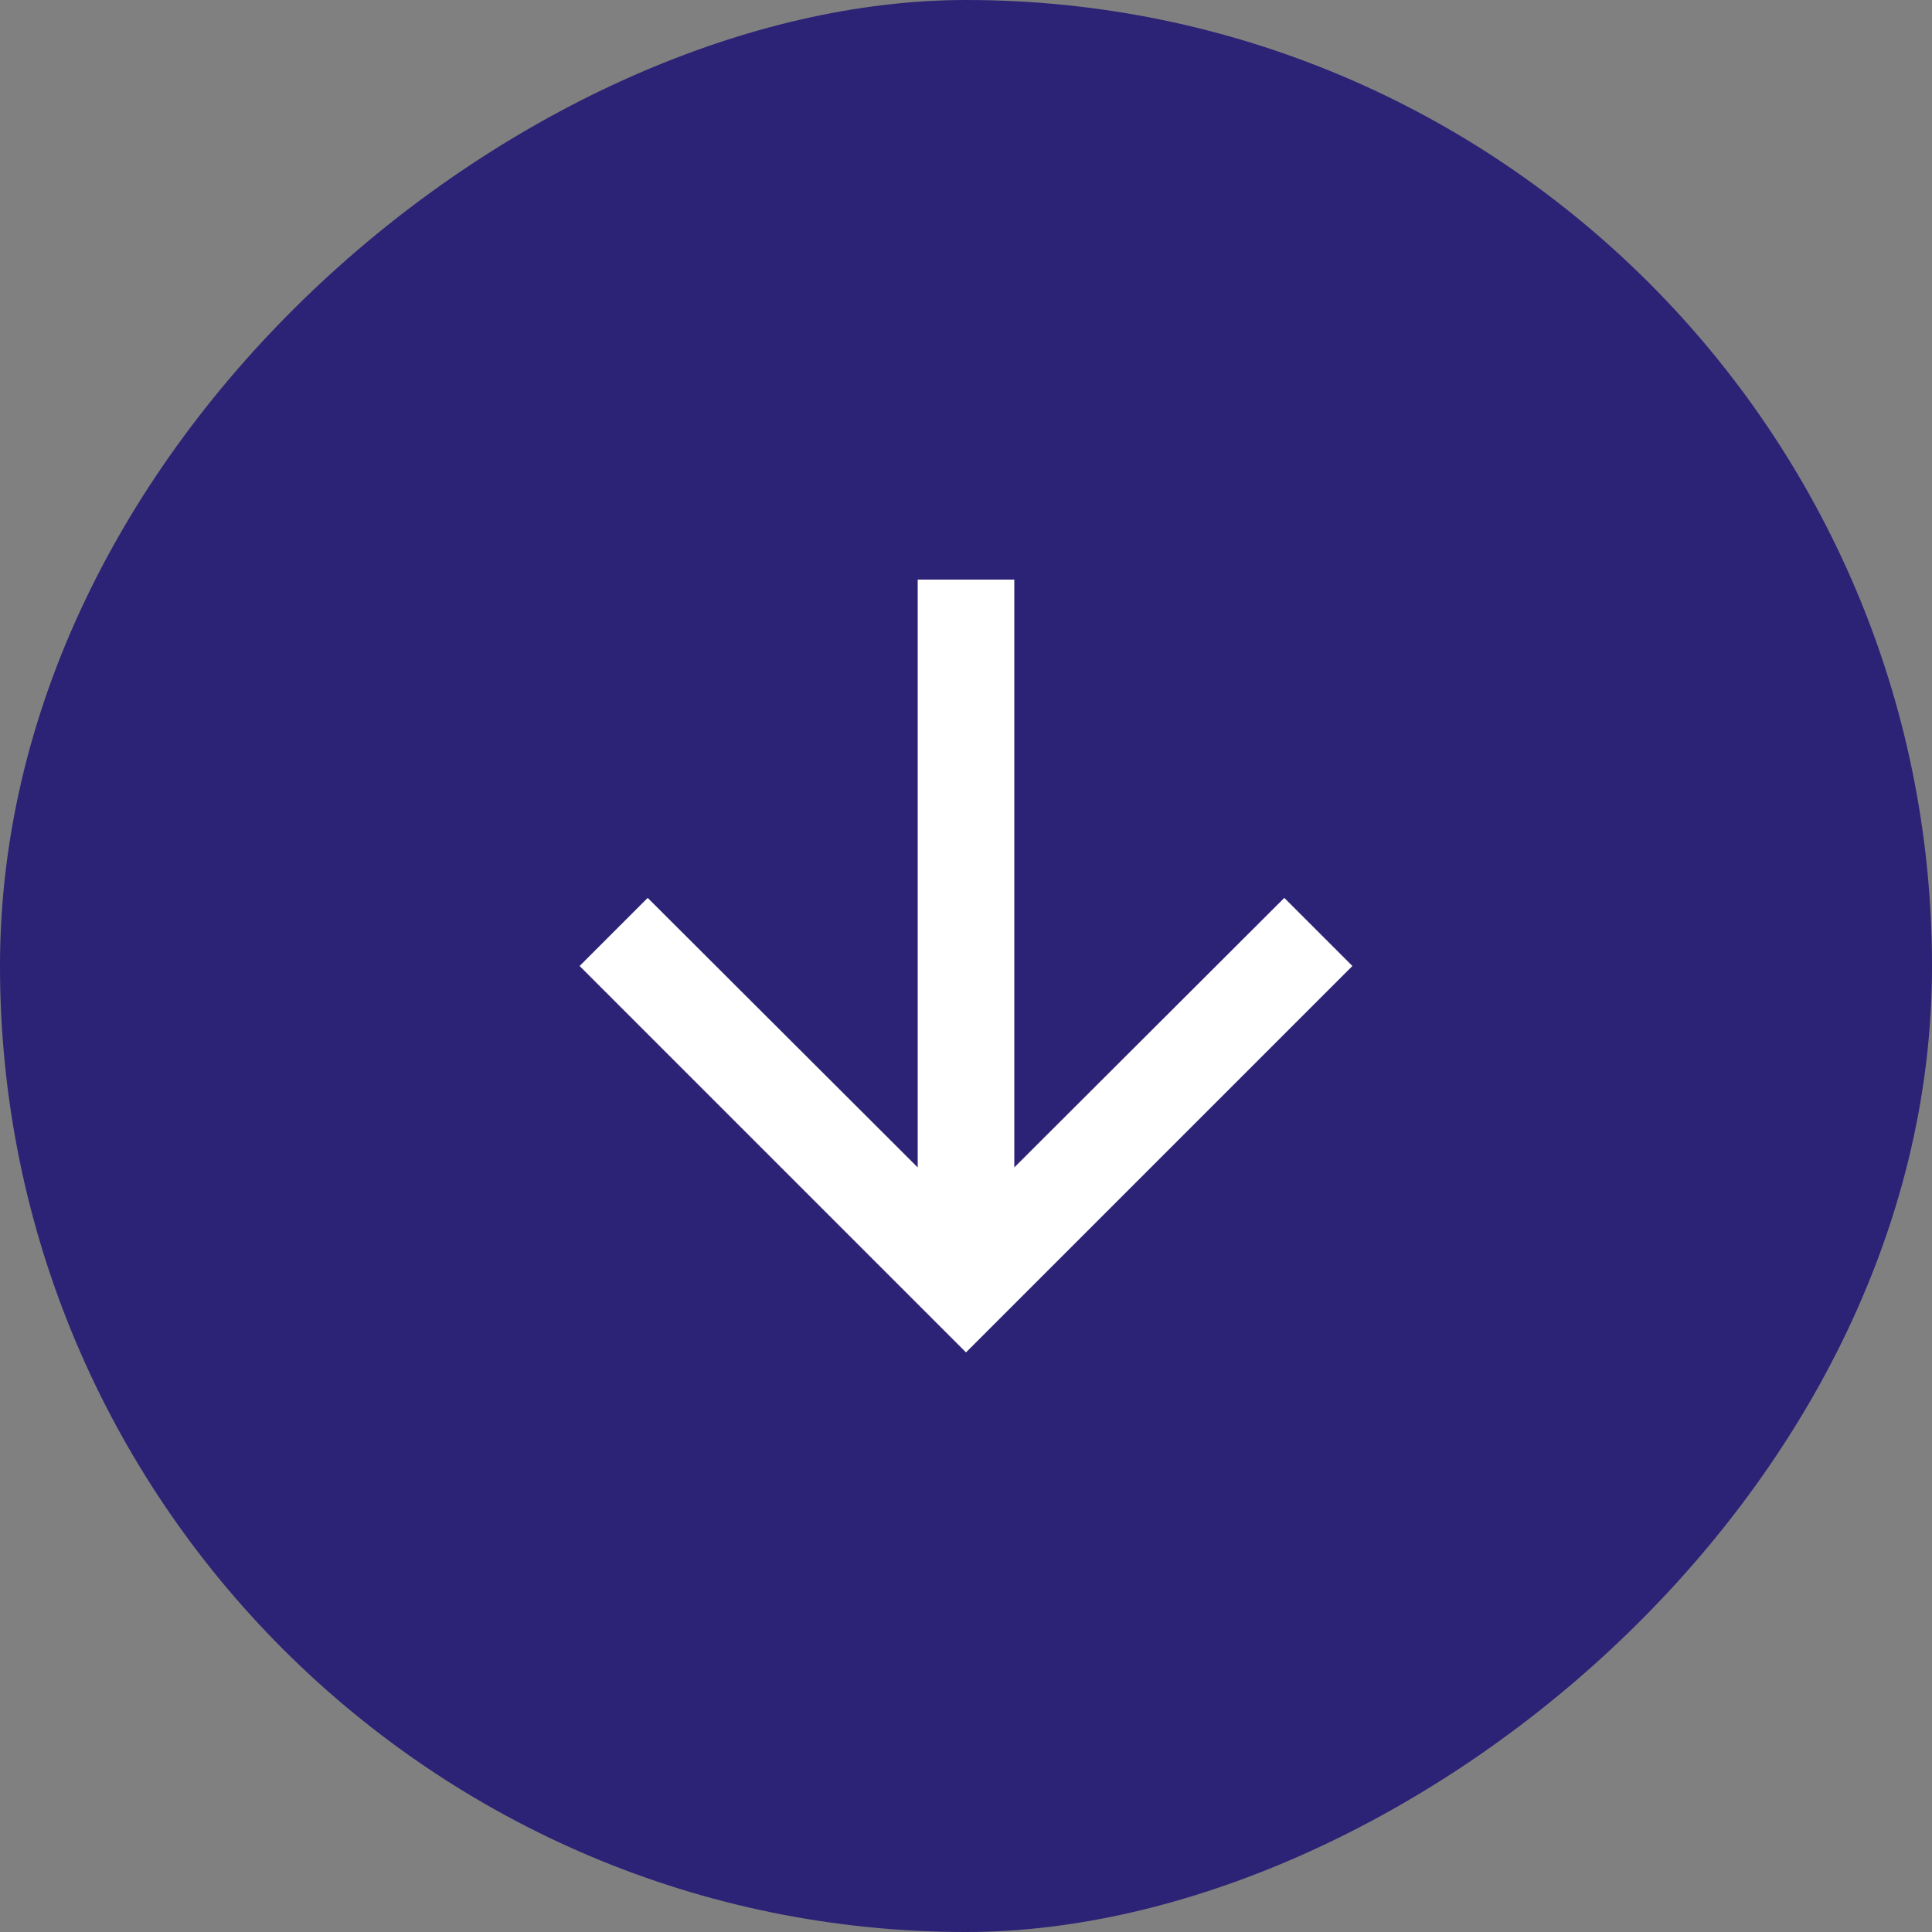 <svg width="32" height="32" viewBox="0 0 32 32" fill="none" xmlns="http://www.w3.org/2000/svg">
<rect x="0" y="0" width="32" height="32" fill="#808080" stroke="none"/>
<rect x="32" width="32" height="32" rx="16" transform="rotate(90 32 0)" fill="#2C2276"/>
<path d="M22.4 16L21.272 14.872L16.8 19.336L16.8 9.6L15.2 9.6L15.2 19.336L10.728 14.872L9.6 16L16 22.4L22.4 16Z" fill="white"/>
</svg>
